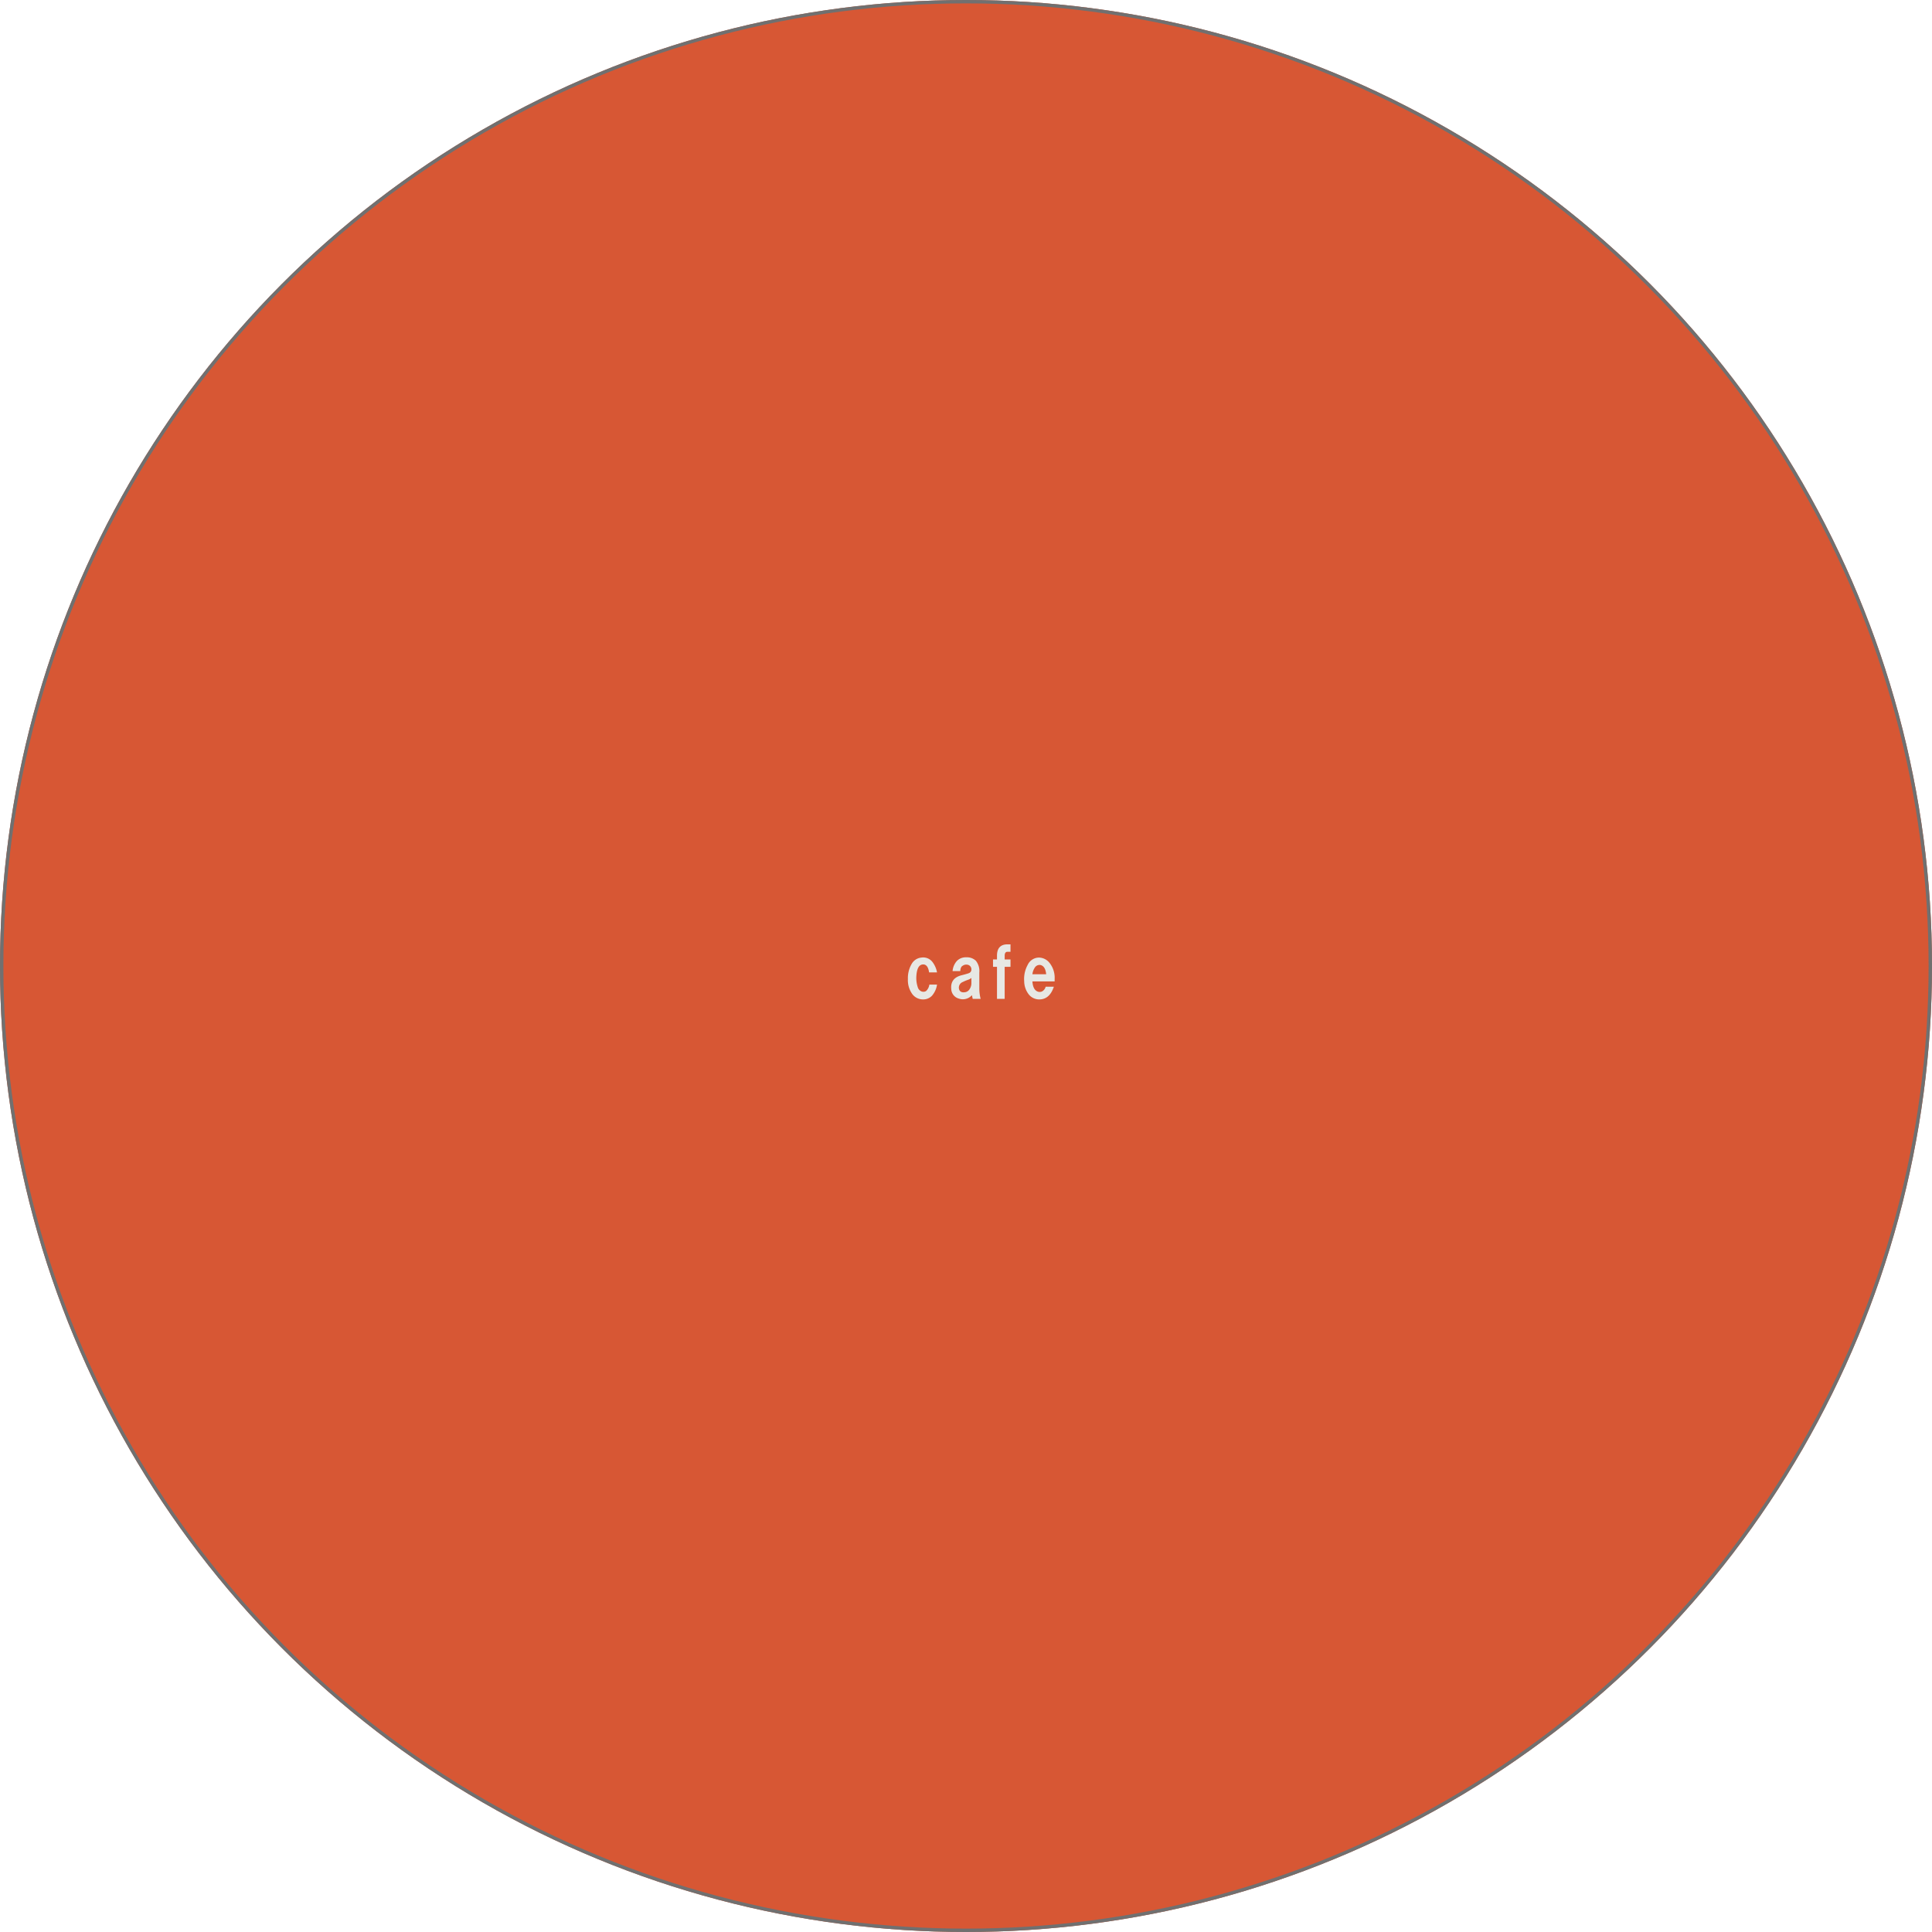 <svg xmlns="http://www.w3.org/2000/svg" width="570" height="570" viewBox="0 0 570 570">
  <g id="グループ_114" data-name="グループ 114" transform="translate(-1106 -202)">
    <g id="楕円形_7" data-name="楕円形 7" transform="translate(1106 202)" fill="#d75734" stroke="#707070" stroke-width="1">
      <circle cx="285" cy="285" r="285" stroke="none"/>
      <circle cx="285" cy="285" r="284.5" fill="none"/>
    </g>
    <path id="パス_24" data-name="パス 24" d="M8.125-10.156A7.131,7.131,0,0,1,9.453-7.109H7.109Q6.8-9.3,5.547-9.453,3.594-9.609,3.359-6.094A8.574,8.574,0,0,0,3.75-2.812,1.909,1.909,0,0,0,4.922-1.484,1.456,1.456,0,0,0,6.25-1.641a3.149,3.149,0,0,0,.938-1.875H9.453A6.427,6.427,0,0,1,7.969-.234,3.527,3.527,0,0,1,5.391.859,3.931,3.931,0,0,1,2.109-.781,7.038,7.038,0,0,1,.859-5.156a8.272,8.272,0,0,1,1.25-4.687,3.693,3.693,0,0,1,2.734-1.641A3.443,3.443,0,0,1,8.125-10.156Zm8.884,1.094q-.625.313-.7,1.563H14.041a5.09,5.09,0,0,1,1.25-2.969A3.649,3.649,0,0,1,18.1-11.562a3.8,3.8,0,0,1,2.813,1.016,4.889,4.889,0,0,1,1.016,3.516v4.609A12.232,12.232,0,0,0,22.322.7H19.978L19.744-.391A3.56,3.56,0,0,1,15.916.625,3.038,3.038,0,0,1,13.65-2.187q-.312-3.2,2.969-4.062,1.562-.391,2.188-.625a1.108,1.108,0,0,0,.781-1.094A1.356,1.356,0,0,0,18.728-9.3,1.833,1.833,0,0,0,17.009-9.062Zm2.578,3.594a3.342,3.342,0,0,1-1.016.547,11.4,11.4,0,0,0-1.484.625,1.79,1.79,0,0,0-1.172,1.953q.234,1.25,1.641,1.094a1.9,1.9,0,0,0,1.563-1.016,3.141,3.141,0,0,0,.469-1.641Zm6.384-5.469h1.172v-1.094q0-3.359,3.125-3.359h.859V-13.2h-.859q-.859,0-.859,1.172v1.094h1.719V-8.75H29.409V.7H27.144V-8.75H25.972ZM44.153-4.453H37.591q.156,2.266,1.328,2.891a1.676,1.676,0,0,0,1.484.078A2.129,2.129,0,0,0,41.5-2.891h2.422q-1.25,3.75-4.3,3.75A3.926,3.926,0,0,1,36.575-.547a6.412,6.412,0,0,1-1.406-3.984A8.573,8.573,0,0,1,36.184-9.3a3.717,3.717,0,0,1,3.281-2.187,4.084,4.084,0,0,1,3.047,1.406,7.024,7.024,0,0,1,1.641,4.922ZM38.294-8.516a4.359,4.359,0,0,0-.7,1.953h4.063Q41.419-8.984,39.934-9.3A1.647,1.647,0,0,0,38.294-8.516Z" transform="translate(1373 496)" fill="#e7e8e4"/>
  </g>
</svg>
